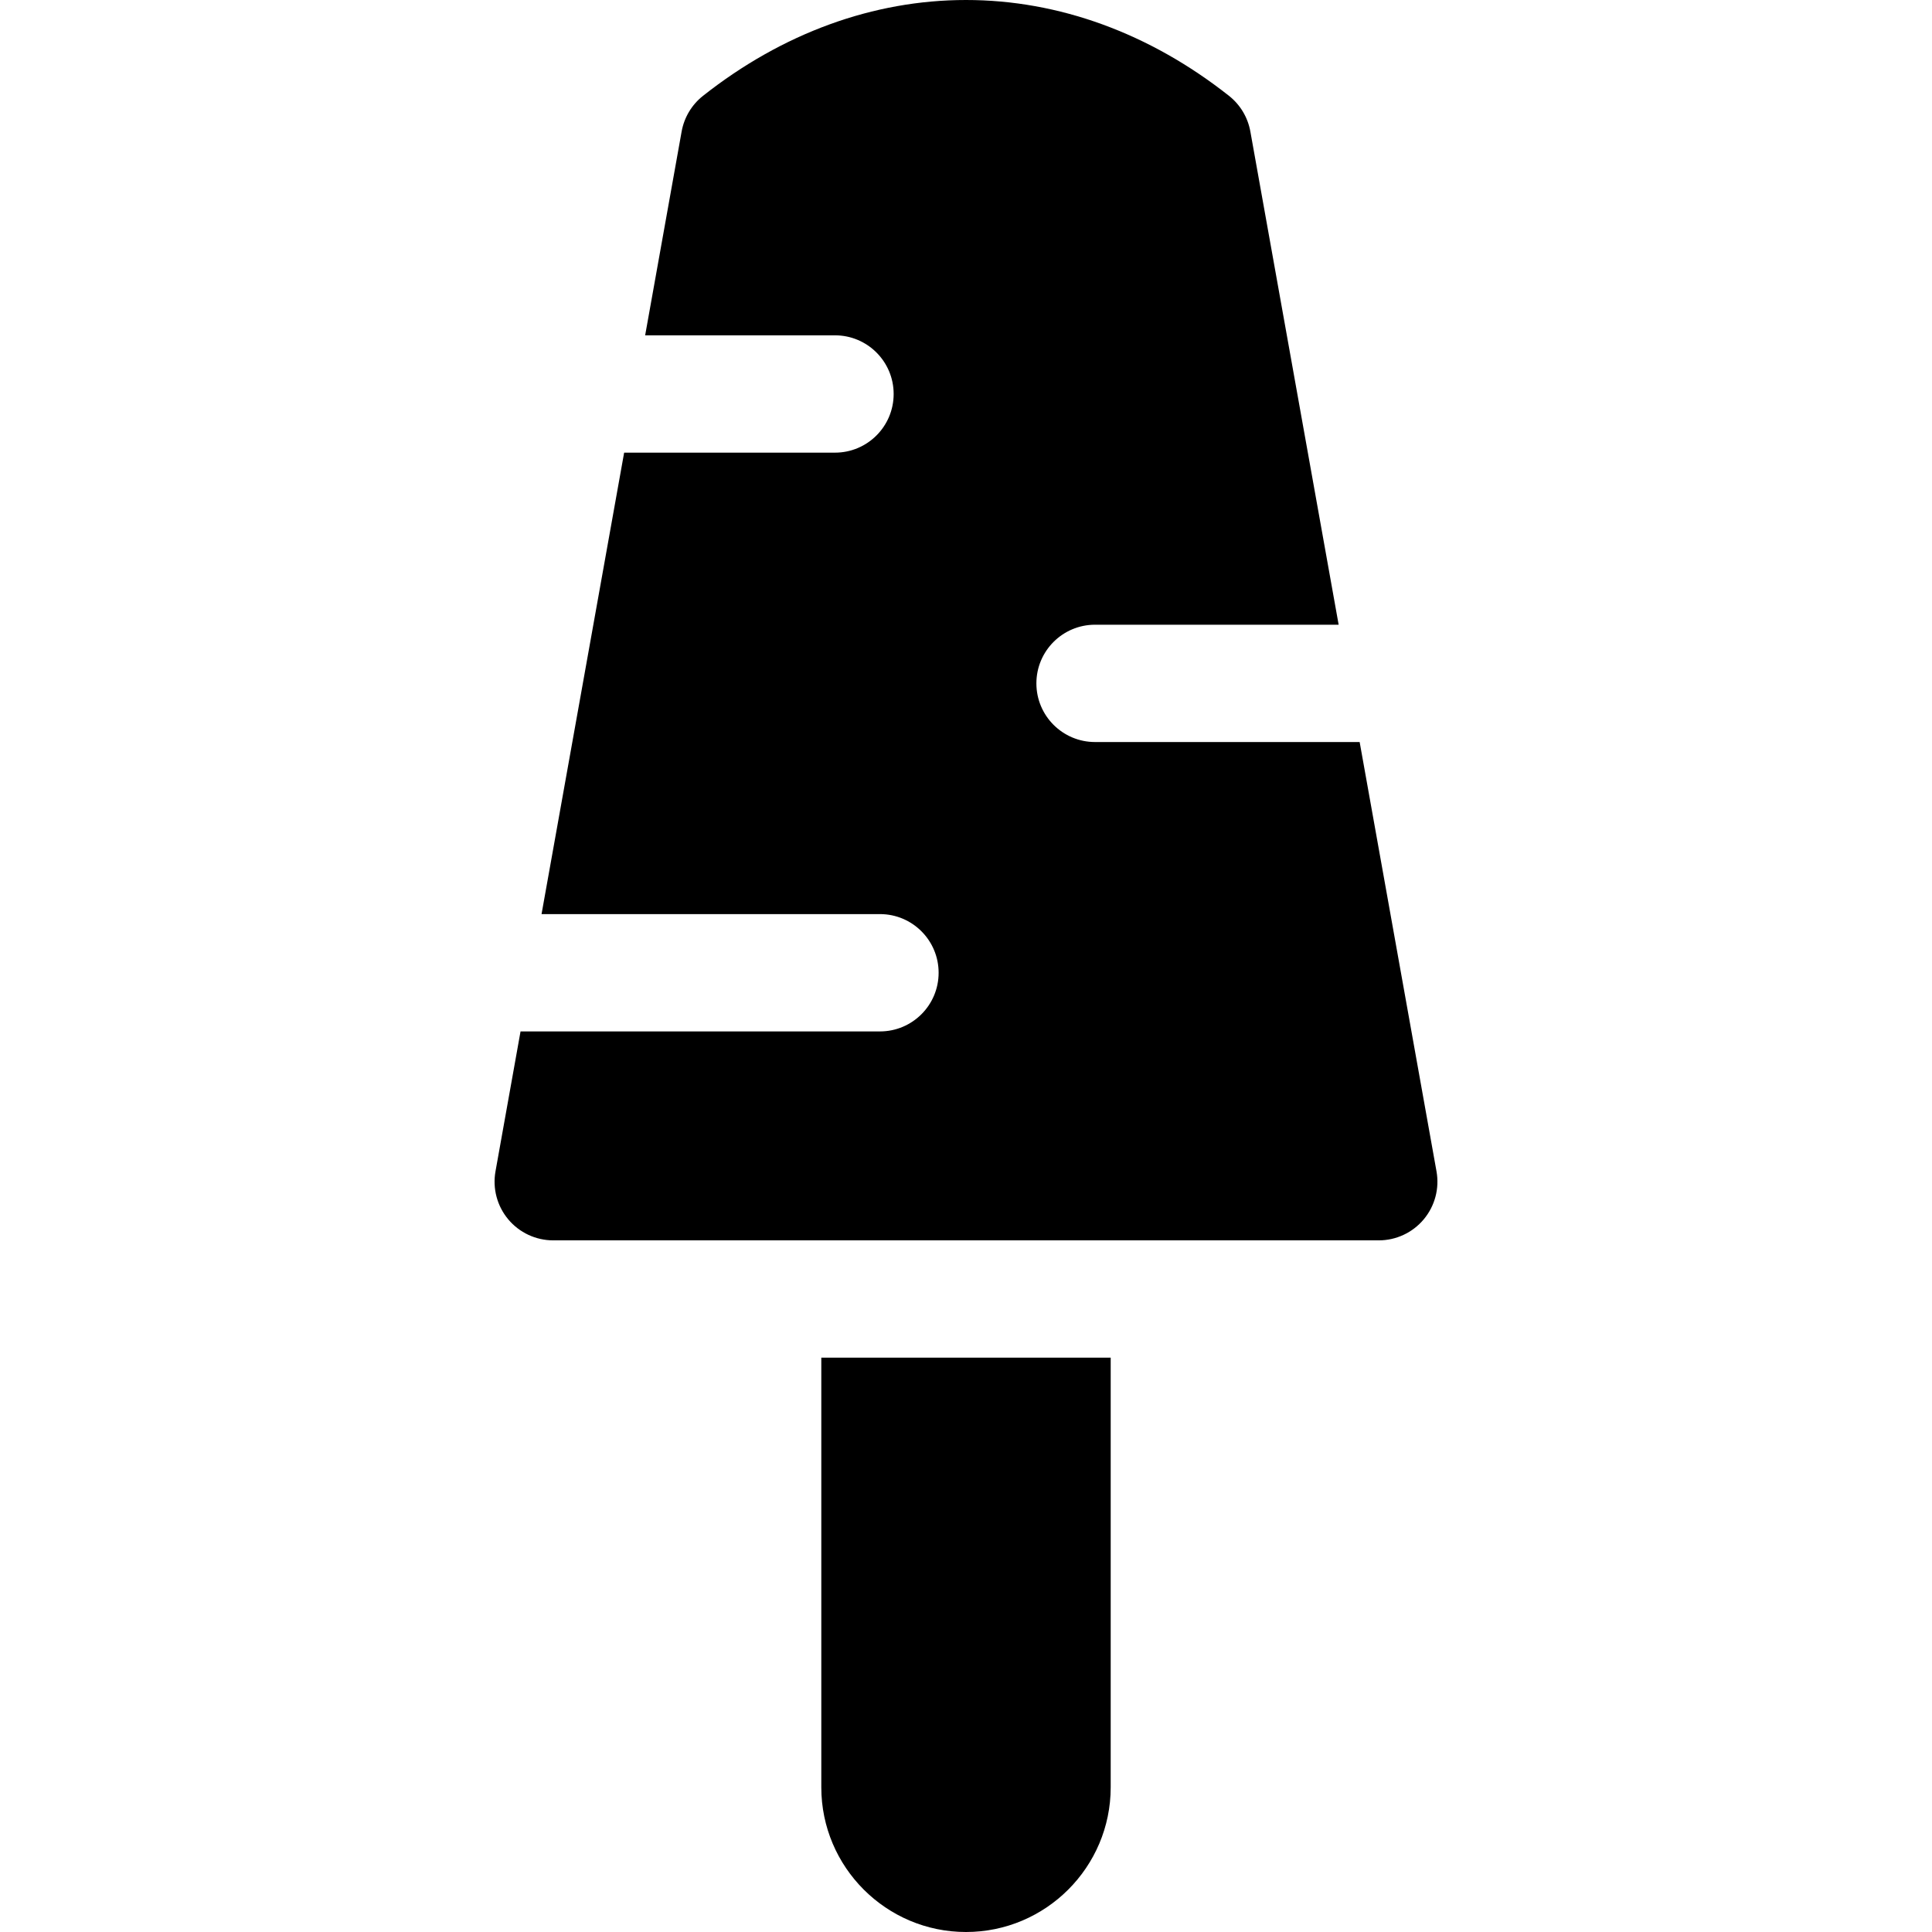 <?xml version="1.0" encoding="iso-8859-1"?>
<!-- Uploaded to: SVG Repo, www.svgrepo.com, Generator: SVG Repo Mixer Tools -->
<svg fill="#000000" height="800px" width="800px" version="1.1" id="Layer_1" xmlns="http://www.w3.org/2000/svg" xmlns:xlink="http://www.w3.org/1999/xlink" 
	 viewBox="0 0 512 512" xml:space="preserve">
<g>
	<g>
		<path d="M217.655,359.799v113.856c0,21.145,17.202,38.345,38.345,38.345c21.143,0,38.345-17.2,38.345-38.345V359.799H217.655z"/>
	</g>
</g>
<g>
	<g>
		<path d="M380.689,310.425l-20.367-113.779H290.2c-8.586,0-15.546-6.96-15.546-15.546c0-8.585,6.96-15.545,15.546-15.545h64.556
			L331.358,34.856c-0.671-3.74-2.685-7.105-5.666-9.461C304.657,8.782,280.558,0,255.999,0c-24.557,0-48.657,8.782-69.692,25.396
			c-2.982,2.355-4.998,5.721-5.668,9.461l-9.667,54.009h50.308c8.586,0,15.547,6.96,15.547,15.546
			c0,8.585-6.961,15.545-15.547,15.545h-55.876l-21.889,122.289H233.2c8.586,0,15.545,6.96,15.545,15.546
			c0,8.585-6.959,15.545-15.545,15.545h-95.251l-6.638,37.089c-0.81,4.53,0.426,9.188,3.379,12.715
			c2.955,3.53,7.321,5.568,11.922,5.568h52.906h18.136h76.69h18.135h52.907c4.602,0,8.967-2.039,11.92-5.568
			C380.262,319.612,381.5,314.953,380.689,310.425z"/>
	</g>
</g>
</svg>